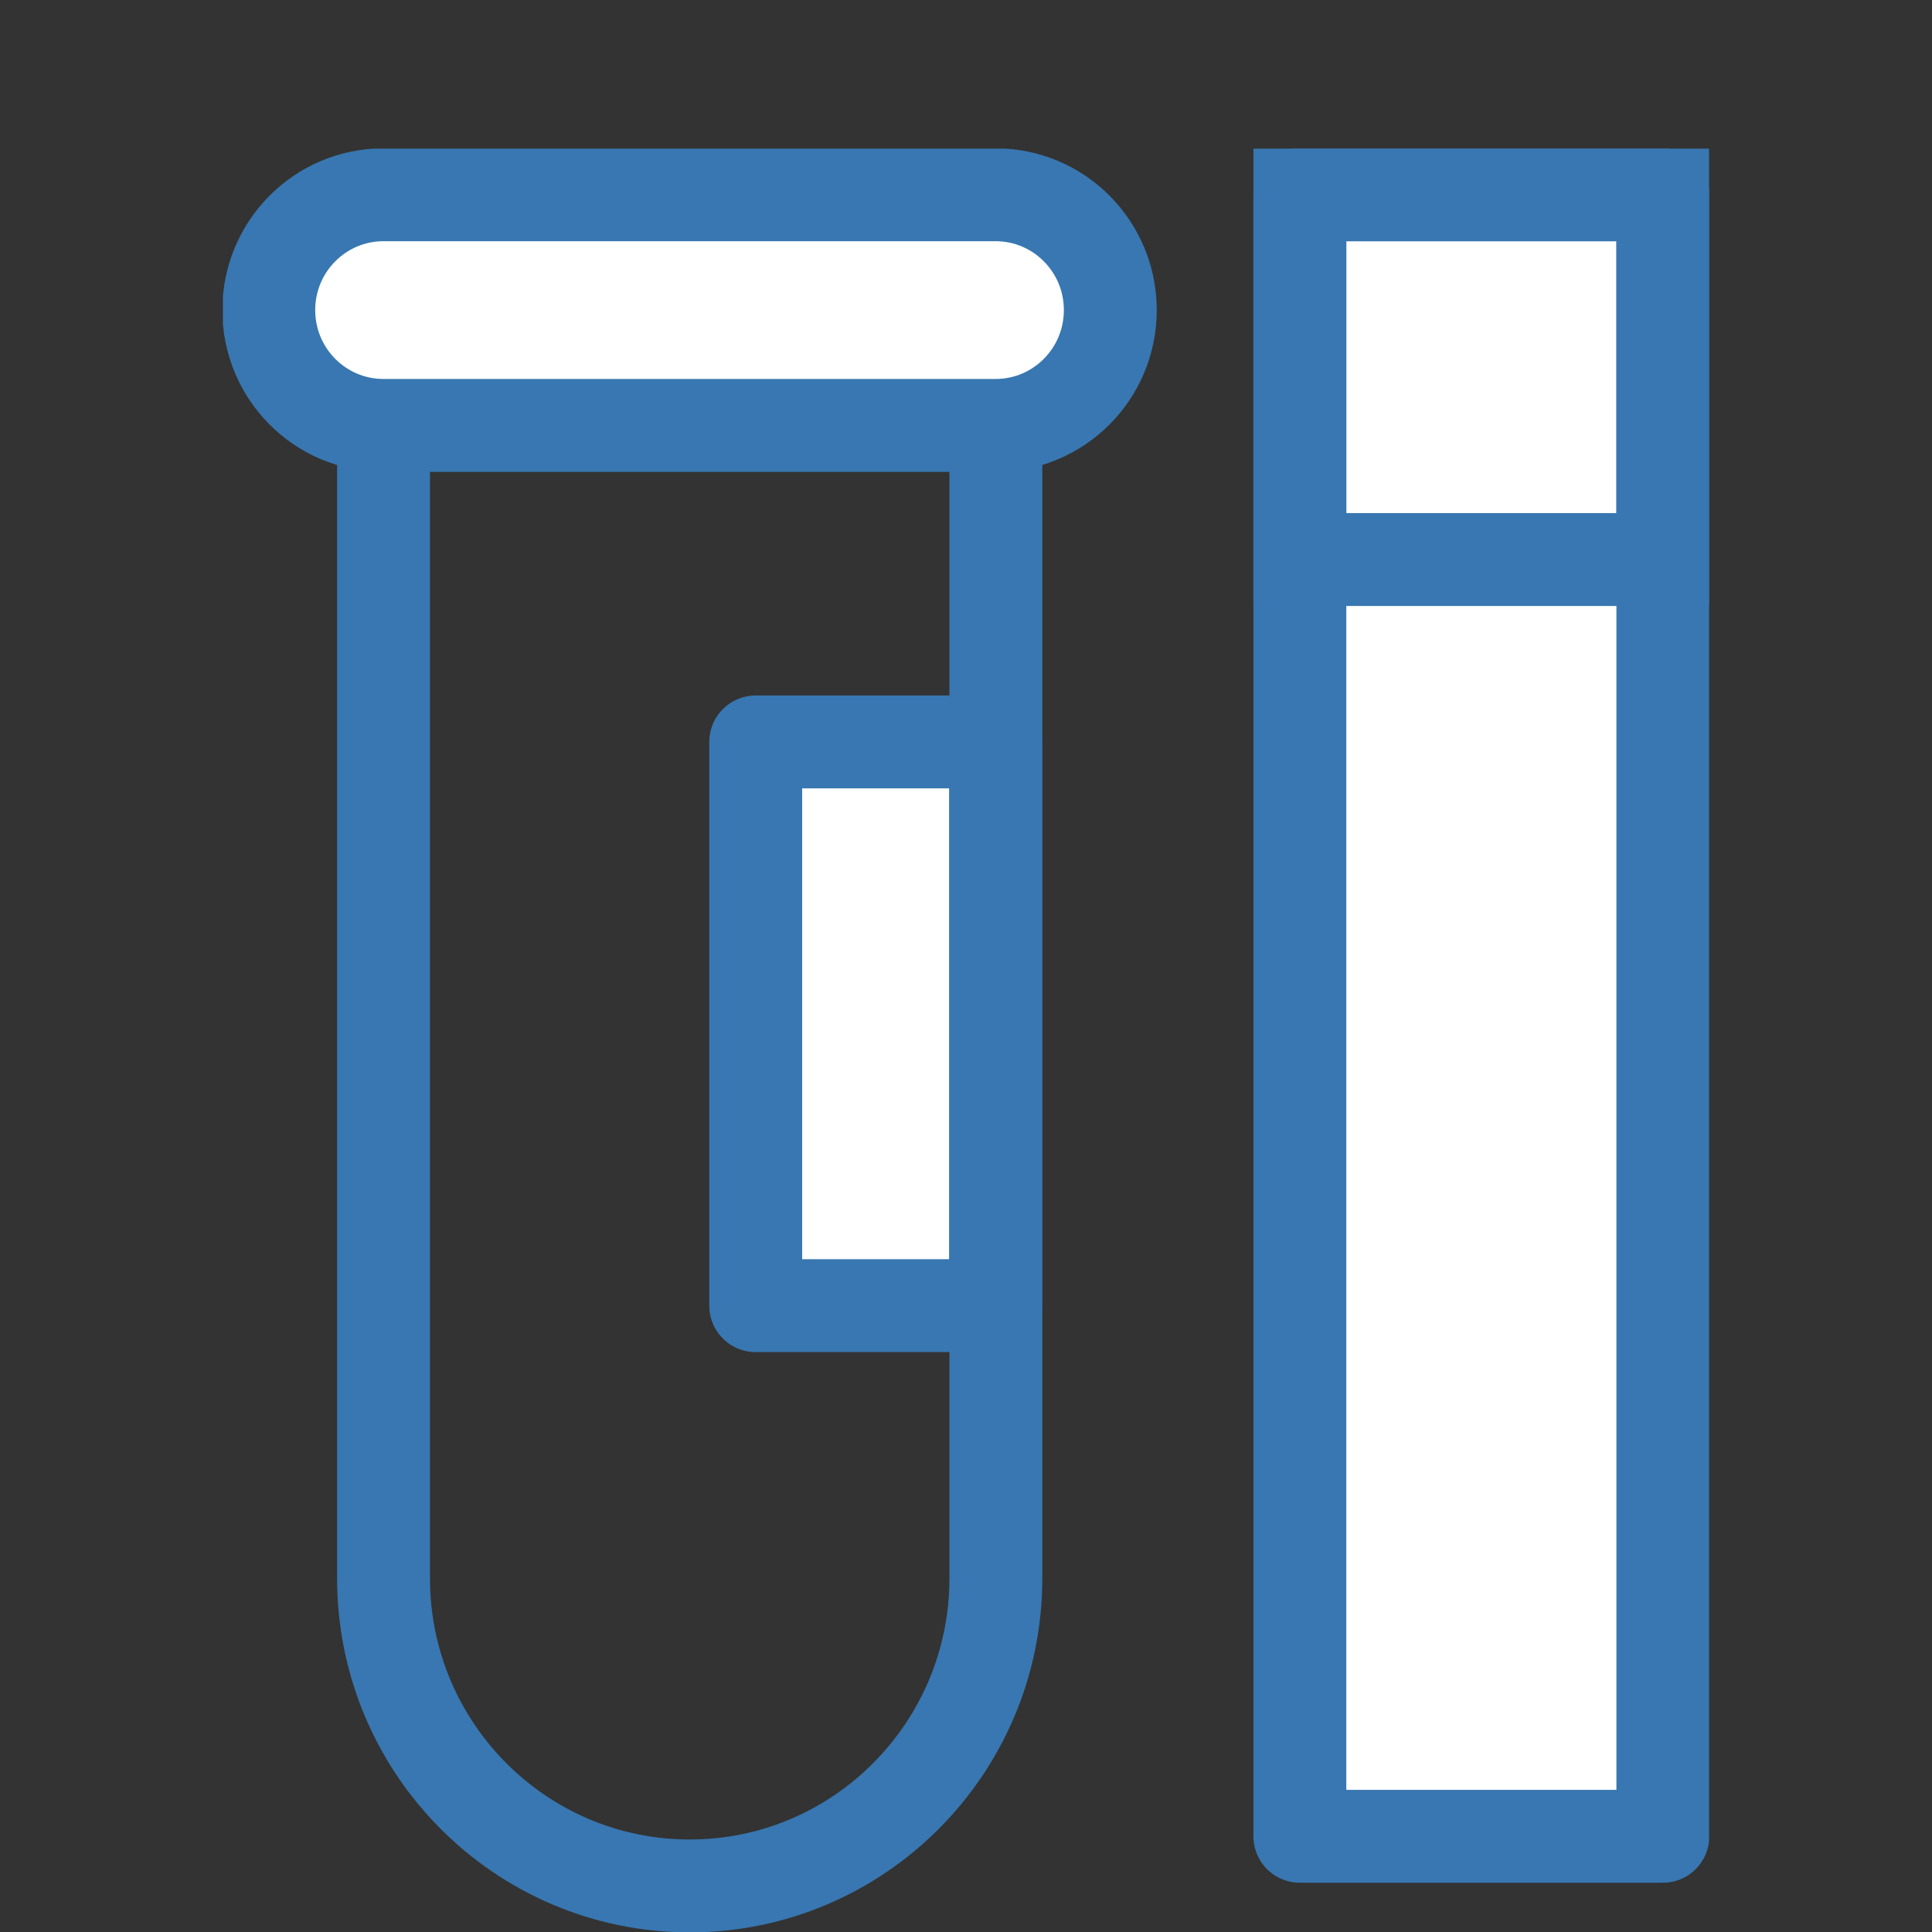 <svg width="52" height="52" viewBox="0 0 52 52" fill="none" xmlns="http://www.w3.org/2000/svg">
<rect x="0" y="0" width="52" height="52" fill="#333333" stroke="none"/>
<g clip-path="url(#clip0_692_3514)">
<path d="M10.323 8.344V42.479C10.323 47.051 14.014 50.76 18.564 50.76C23.113 50.76 26.804 47.051 26.804 42.479V8.344H10.323Z" stroke="#3877B1" stroke-width="2.5" stroke-linejoin="round"/>
<path d="M29.884 8.346C29.884 10.062 28.502 11.45 26.795 11.45H10.323C8.616 11.45 7.234 10.062 7.234 8.346C7.234 6.631 8.616 5.242 10.323 5.242H26.795C28.502 5.242 29.884 6.631 29.884 8.346Z" fill="white" stroke="#3877B1" stroke-width="2.5"/>
<path d="M26.795 19.969H20.34V35.142H26.795V19.969Z" fill="white" stroke="#3877B1" stroke-width="2.5" stroke-linecap="round" stroke-linejoin="round"/>
<path d="M44.756 5.242H34.986V49.424H44.756V5.242Z" fill="white" stroke="#3877B1" stroke-width="2.5" stroke-linecap="round" stroke-linejoin="round"/>
<path d="M44.756 5.242H34.986V15.06H44.756V5.242Z" stroke="#3877B1" stroke-width="2.5"/>
</g>
<defs>
<clipPath id="clip0_692_3514">
<rect width="40" height="48" fill="white" transform="translate(6 4)"/>
</clipPath>
</defs>
</svg>

